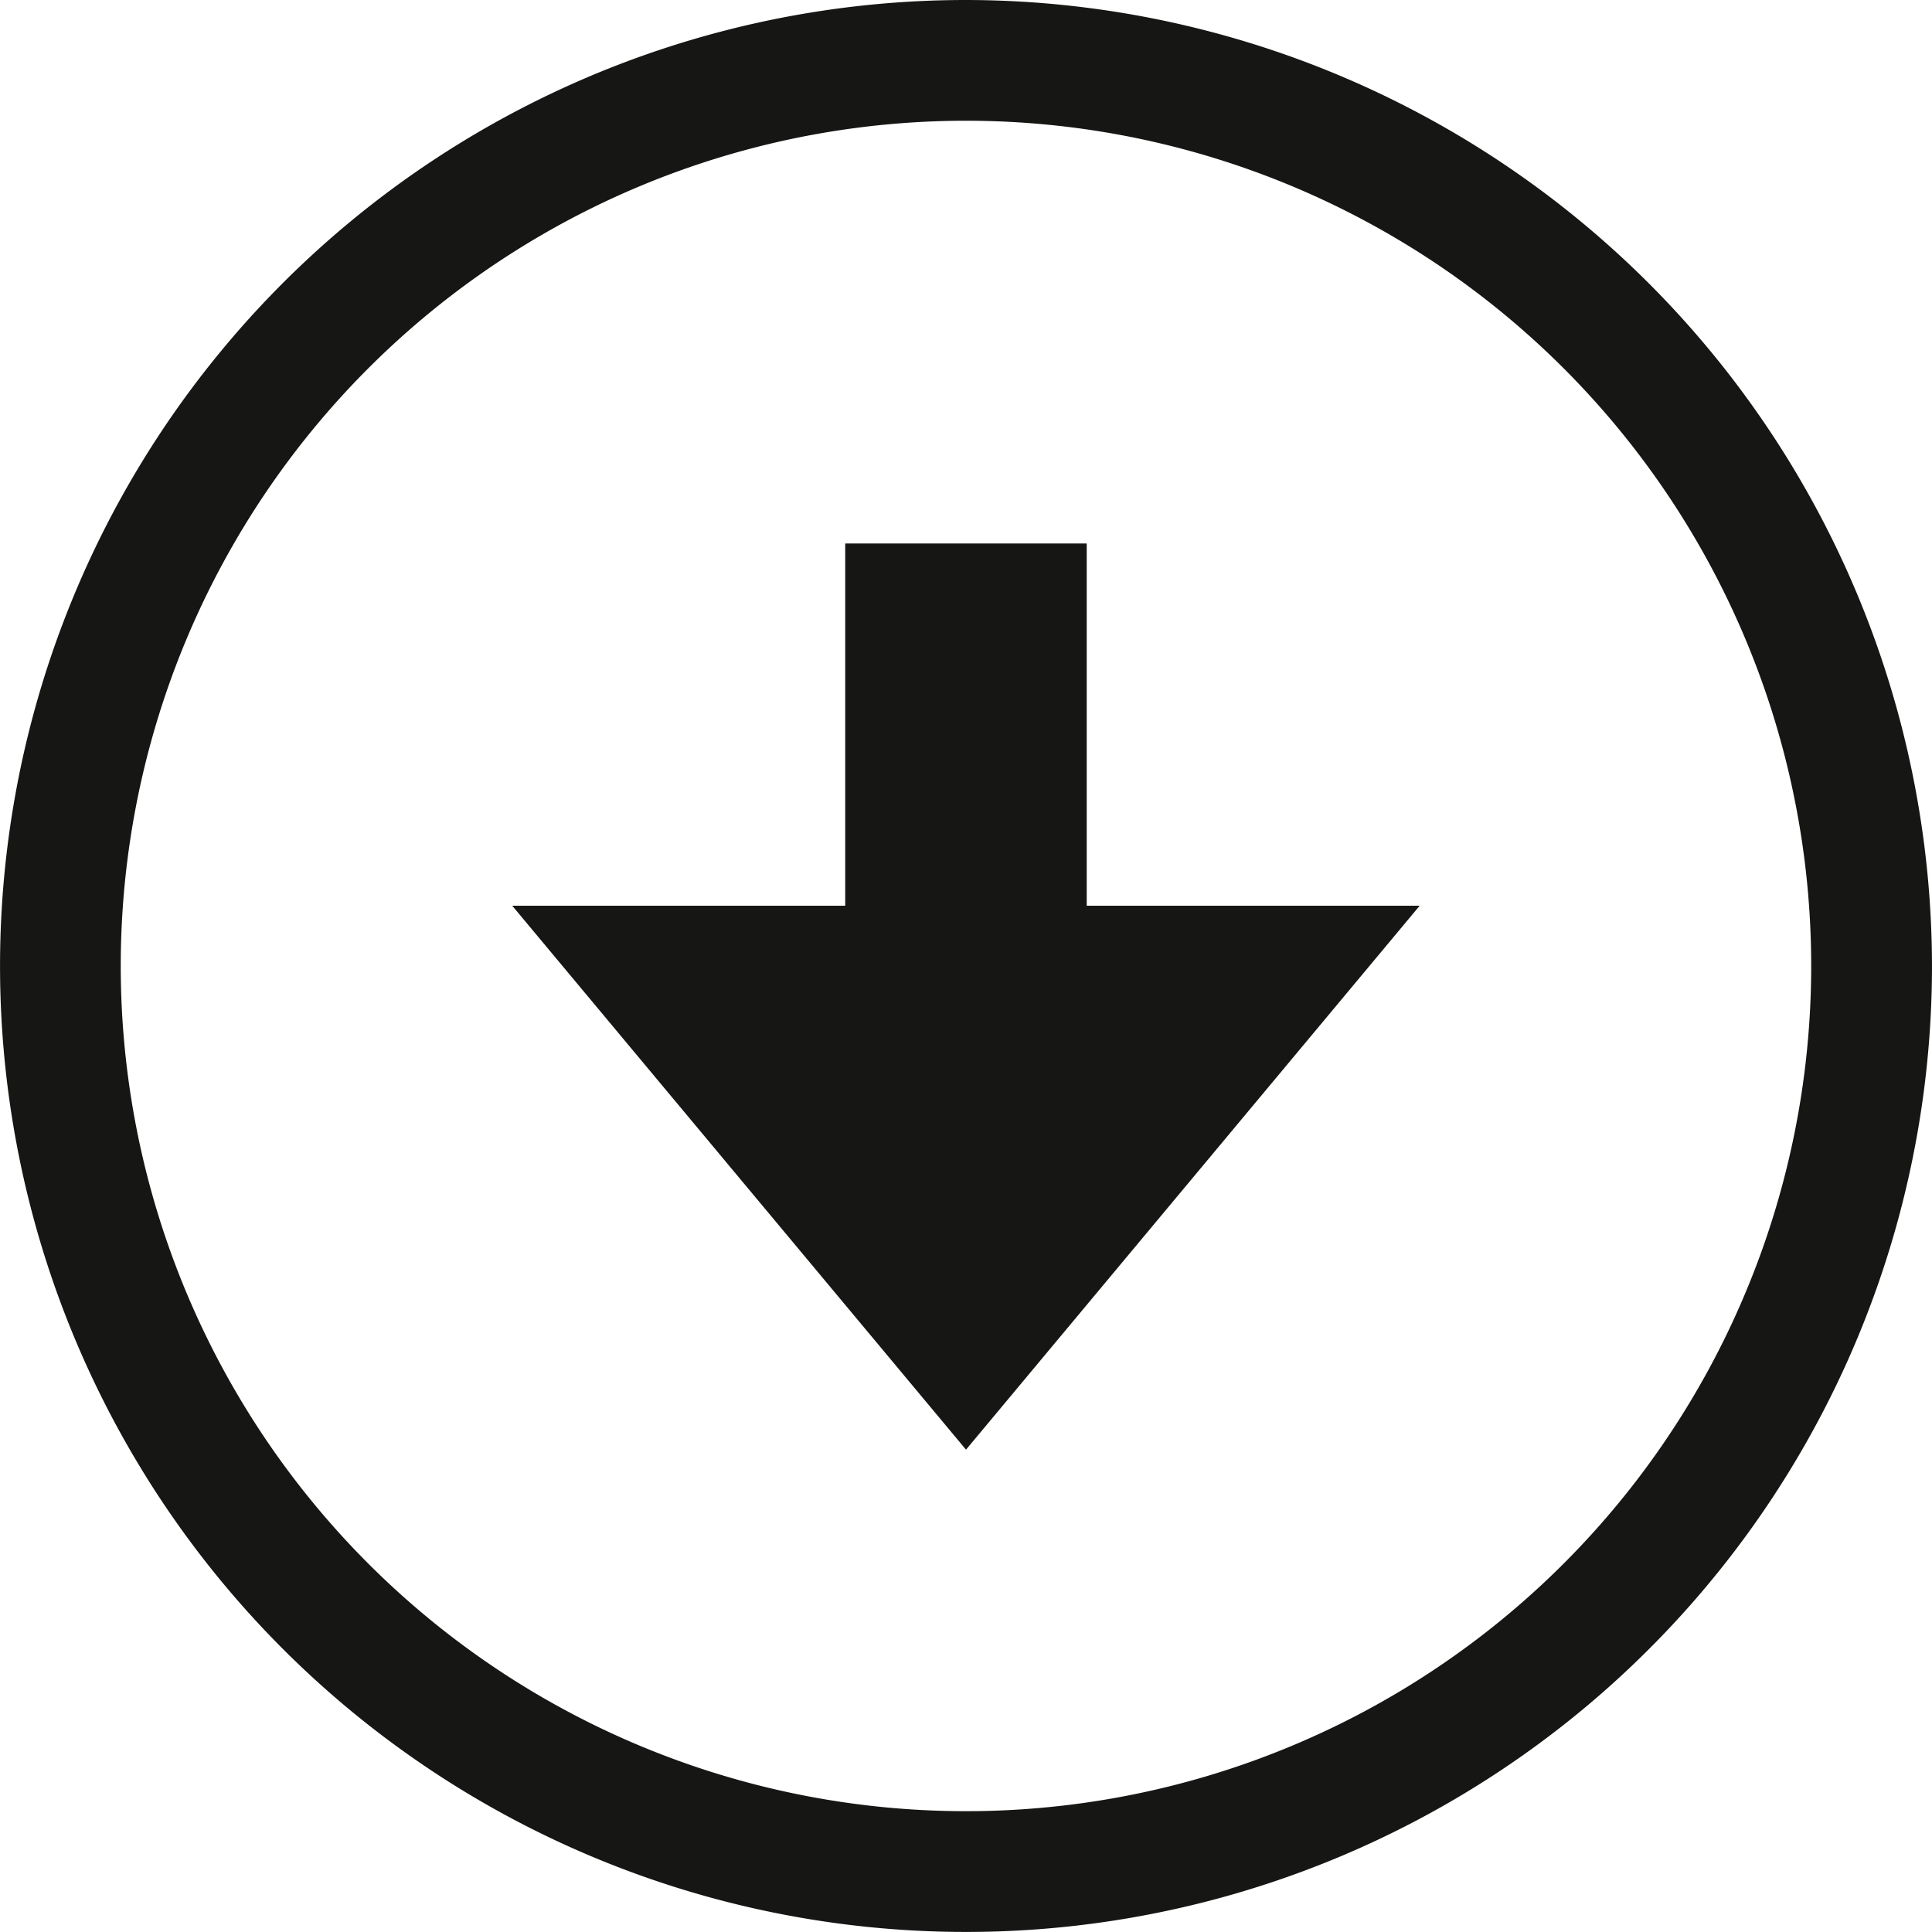 <svg id="Layer_1" data-name="Layer 1" xmlns="http://www.w3.org/2000/svg" viewBox="0 0 145.756 145.751">
  <defs>
    <style>
      .cls-1 {
        fill: #161615;
      }
    </style>
  </defs>
  <title>arrowBlack</title>
  <path id="arrow_down" class="cls-1" d="M80,16.856A63.766,63.766,0,1,1,16.231,80.622,63.767,63.767,0,0,1,80,16.856m0,100.258,34.227-41.037H89.106V48.748H70.887V76.077H45.765L80,117.114M80,7.747a72.876,72.876,0,1,0,72.876,72.876A72.96,72.96,0,0,0,80,7.747Z" transform="translate(-7.121 -7.747)"/>
</svg>
